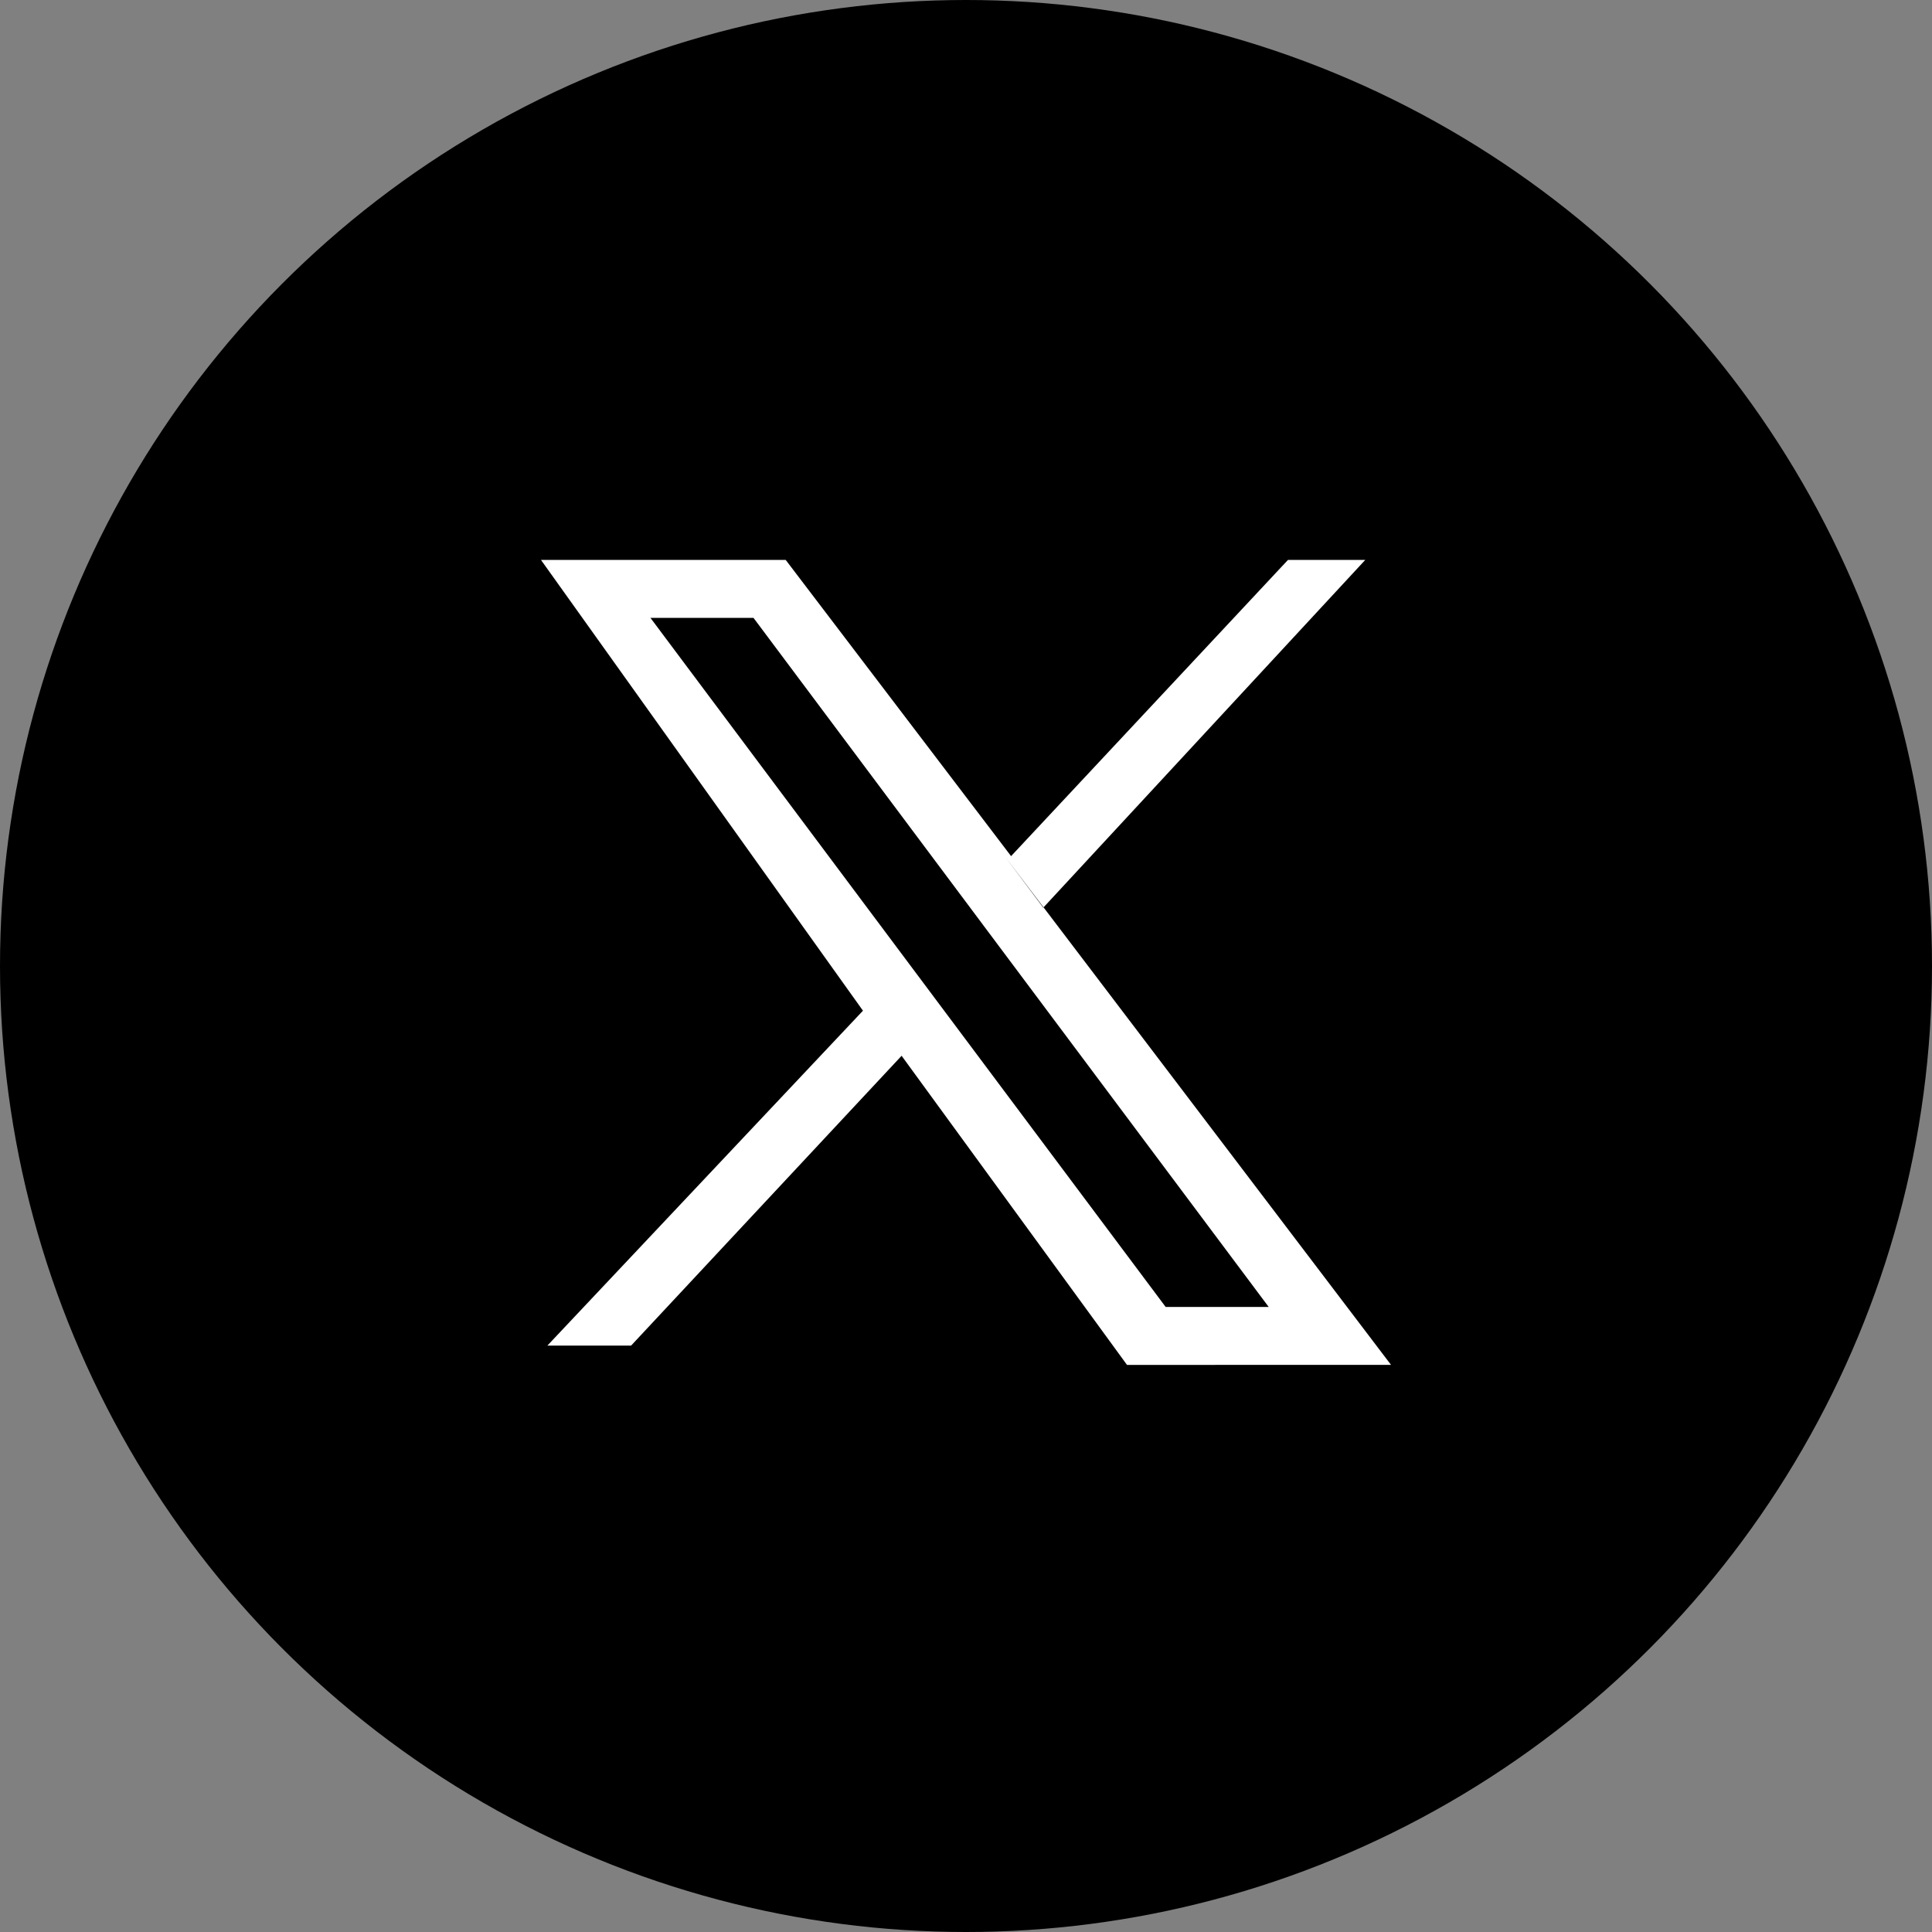 <svg id="twitter" xmlns="http://www.w3.org/2000/svg" width="30" height="30" viewBox="0 0 30 30">
  <rect x="0" y="0" width="30" height="30" fill="#808080" stroke="none"/>
  <circle id="Ellipse_900_copy_4_00000168839835881821587120000005932286923779881897_" cx="15" cy="15" r="15"/>
  <path id="패스_2140" data-name="패스 2140" d="M9.1,8.6l8,10.7h1.6l-8-10.7H9.1ZM7.4,7.7h3.8l3.5,4.6L19,7.7h1.2l-5,5.4-.6-.8,6,7.9H16.5L13,15.4,8.8,19.9H7.5l4.9-5.2Z" transform="translate(1 0.994)" fill="#fff" fill-rule="evenodd"/>
</svg>
